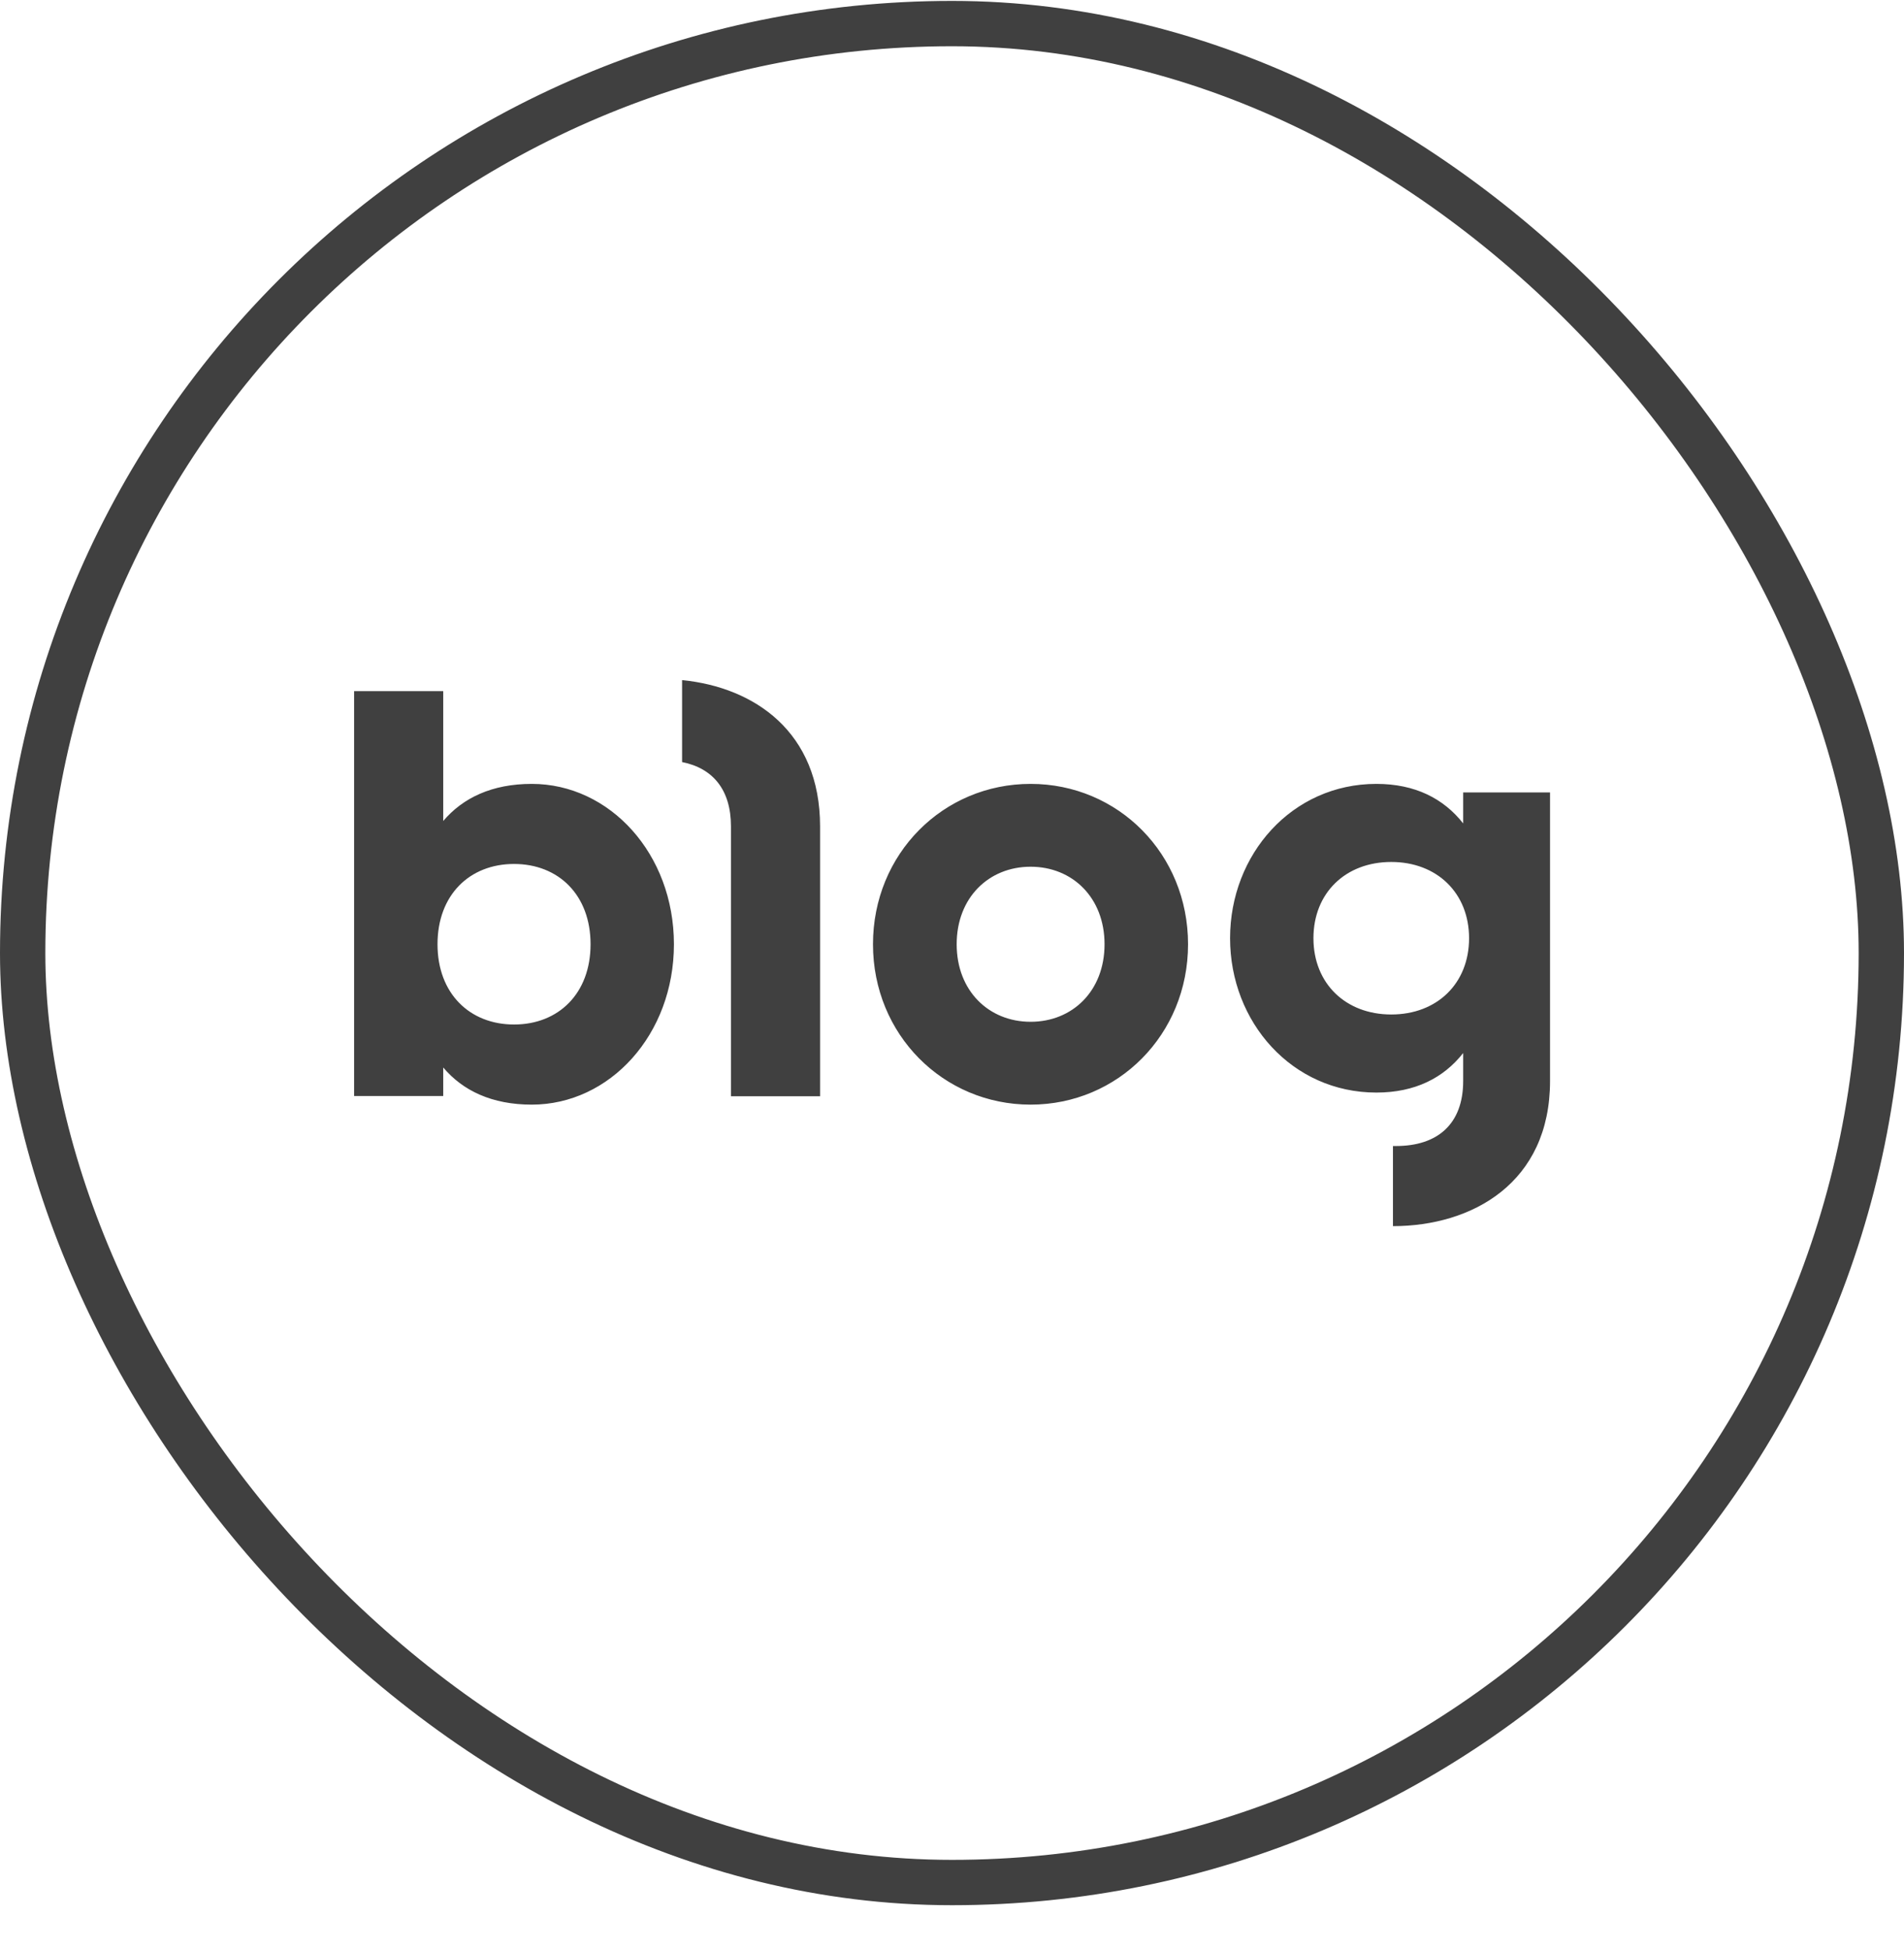 <svg width="42" height="43" viewBox="0 0 42 43" fill="none" xmlns="http://www.w3.org/2000/svg">
<rect x="0.5" y="0.52" width="41" height="41" rx="20.5" stroke="#404040"/>
<path fill-rule="evenodd" clip-rule="evenodd" d="M30.361 17.289C31.214 17.289 31.843 17.611 32.276 18.161V17.478H34.192V23.841C34.192 26.092 32.472 27.043 30.727 27.043V25.276H30.794C31.71 25.276 32.276 24.793 32.276 23.841V23.225C31.843 23.775 31.214 24.097 30.361 24.097C28.499 24.097 27.134 22.542 27.134 20.693C27.134 18.844 28.499 17.289 30.361 17.289ZM9.777 15.243V18.107C10.21 17.598 10.852 17.289 11.73 17.289C13.45 17.289 14.866 18.831 14.866 20.826C14.866 22.82 13.45 24.363 11.73 24.363C10.852 24.363 10.21 24.056 9.777 23.544V24.173H7.811V15.243H9.777ZM22.734 17.289C24.662 17.289 26.207 18.831 26.207 20.826C26.207 22.82 24.659 24.363 22.734 24.363C20.809 24.363 19.257 22.82 19.257 20.826C19.257 18.831 20.805 17.289 22.734 17.289ZM15.046 15C16.643 15.158 18.09 16.144 18.09 18.227V24.179H16.124V18.224C16.124 17.418 15.723 16.941 15.046 16.808V15ZM11.339 19.055C10.359 19.055 9.651 19.738 9.651 20.826C9.651 21.913 10.362 22.596 11.339 22.596C12.319 22.596 13.027 21.913 13.027 20.826C13.027 19.738 12.319 19.055 11.339 19.055ZM22.734 19.116C21.811 19.116 21.103 19.798 21.103 20.826C21.103 21.853 21.811 22.536 22.734 22.536C23.657 22.536 24.365 21.856 24.365 20.826C24.365 19.798 23.657 19.116 22.734 19.116ZM30.69 19.011C29.681 19.011 28.973 19.694 28.973 20.693C28.973 21.692 29.684 22.375 30.69 22.375C31.698 22.375 32.406 21.692 32.406 20.693C32.406 19.694 31.695 19.011 30.69 19.011Z" fill="#404040"/>
</svg>
